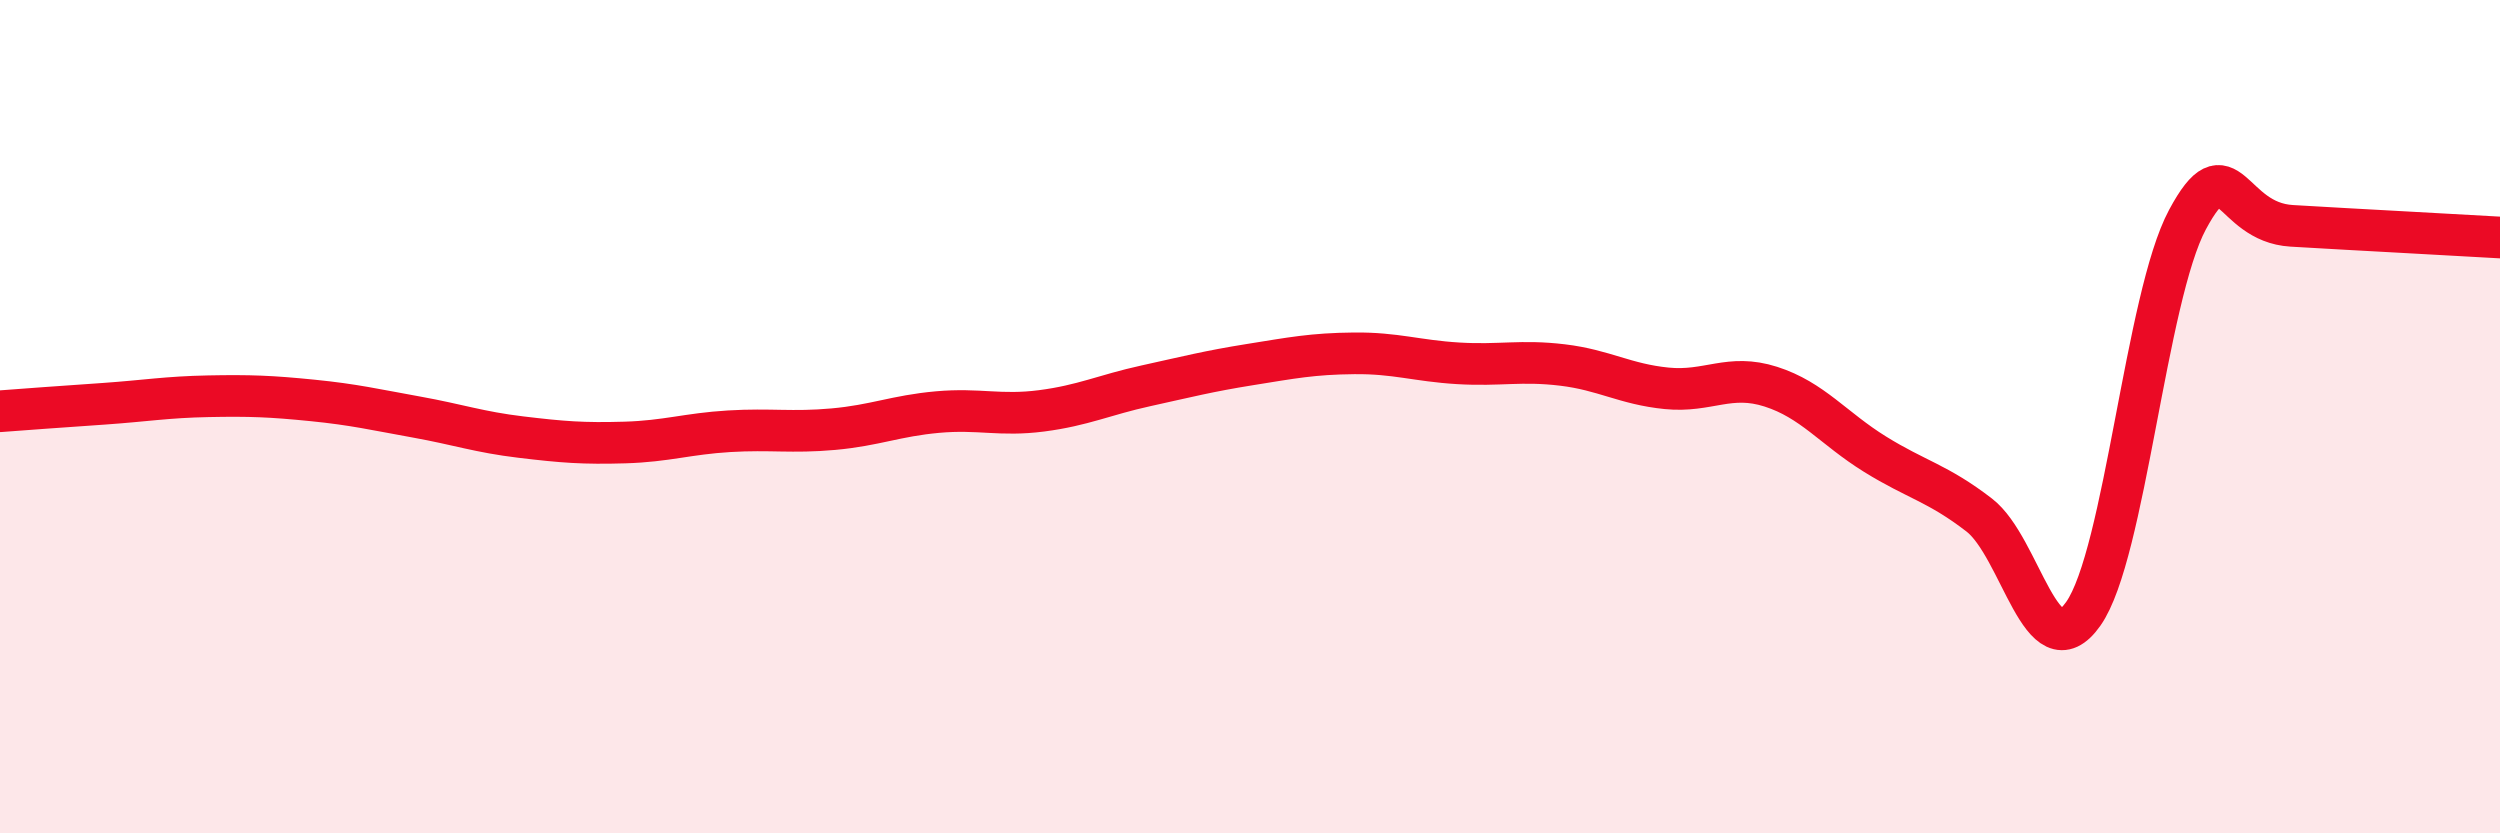 
    <svg width="60" height="20" viewBox="0 0 60 20" xmlns="http://www.w3.org/2000/svg">
      <path
        d="M 0,9.87 C 0.5,9.83 1.5,9.76 2.5,9.69 C 3.5,9.62 4,9.53 5,9.51 C 6,9.49 6.5,9.51 7.5,9.61 C 8.5,9.71 9,9.83 10,10.01 C 11,10.19 11.5,10.37 12.5,10.49 C 13.5,10.61 14,10.65 15,10.62 C 16,10.59 16.5,10.41 17.5,10.35 C 18.5,10.29 19,10.39 20,10.3 C 21,10.21 21.5,9.98 22.5,9.89 C 23.5,9.8 24,9.99 25,9.86 C 26,9.73 26.5,9.48 27.5,9.26 C 28.5,9.04 29,8.91 30,8.75 C 31,8.59 31.5,8.49 32.5,8.48 C 33.5,8.47 34,8.66 35,8.72 C 36,8.78 36.5,8.64 37.5,8.76 C 38.5,8.88 39,9.22 40,9.32 C 41,9.42 41.5,8.96 42.5,9.28 C 43.5,9.6 44,10.28 45,10.9 C 46,11.52 46.5,11.59 47.5,12.36 C 48.5,13.13 49,16.15 50,14.73 C 51,13.31 51.5,7.13 52.5,5.27 C 53.5,3.41 53.5,5.33 55,5.42 C 56.5,5.51 59,5.64 60,5.7L60 20L0 20Z"
        fill="#EB0A25"
        opacity="0.1"
        stroke-linecap="round"
        stroke-linejoin="round"
      />
      <path
        d="M 0,9.87 C 0.5,9.83 1.5,9.76 2.5,9.69 C 3.5,9.62 4,9.53 5,9.51 C 6,9.49 6.5,9.51 7.5,9.61 C 8.5,9.71 9,9.83 10,10.01 C 11,10.19 11.5,10.37 12.5,10.49 C 13.5,10.61 14,10.65 15,10.62 C 16,10.59 16.5,10.41 17.5,10.35 C 18.5,10.29 19,10.39 20,10.3 C 21,10.21 21.5,9.98 22.5,9.89 C 23.5,9.8 24,9.99 25,9.86 C 26,9.73 26.5,9.48 27.5,9.26 C 28.5,9.04 29,8.91 30,8.75 C 31,8.59 31.5,8.49 32.5,8.48 C 33.5,8.47 34,8.66 35,8.72 C 36,8.78 36.5,8.64 37.5,8.76 C 38.5,8.88 39,9.22 40,9.32 C 41,9.42 41.5,8.96 42.5,9.28 C 43.5,9.6 44,10.28 45,10.9 C 46,11.52 46.5,11.59 47.5,12.36 C 48.5,13.13 49,16.15 50,14.73 C 51,13.31 51.5,7.13 52.5,5.27 C 53.5,3.41 53.5,5.33 55,5.42 C 56.5,5.51 59,5.64 60,5.7"
        stroke="#EB0A25"
        stroke-width="1"
        fill="none"
        stroke-linecap="round"
        stroke-linejoin="round"
      />
    </svg>
  